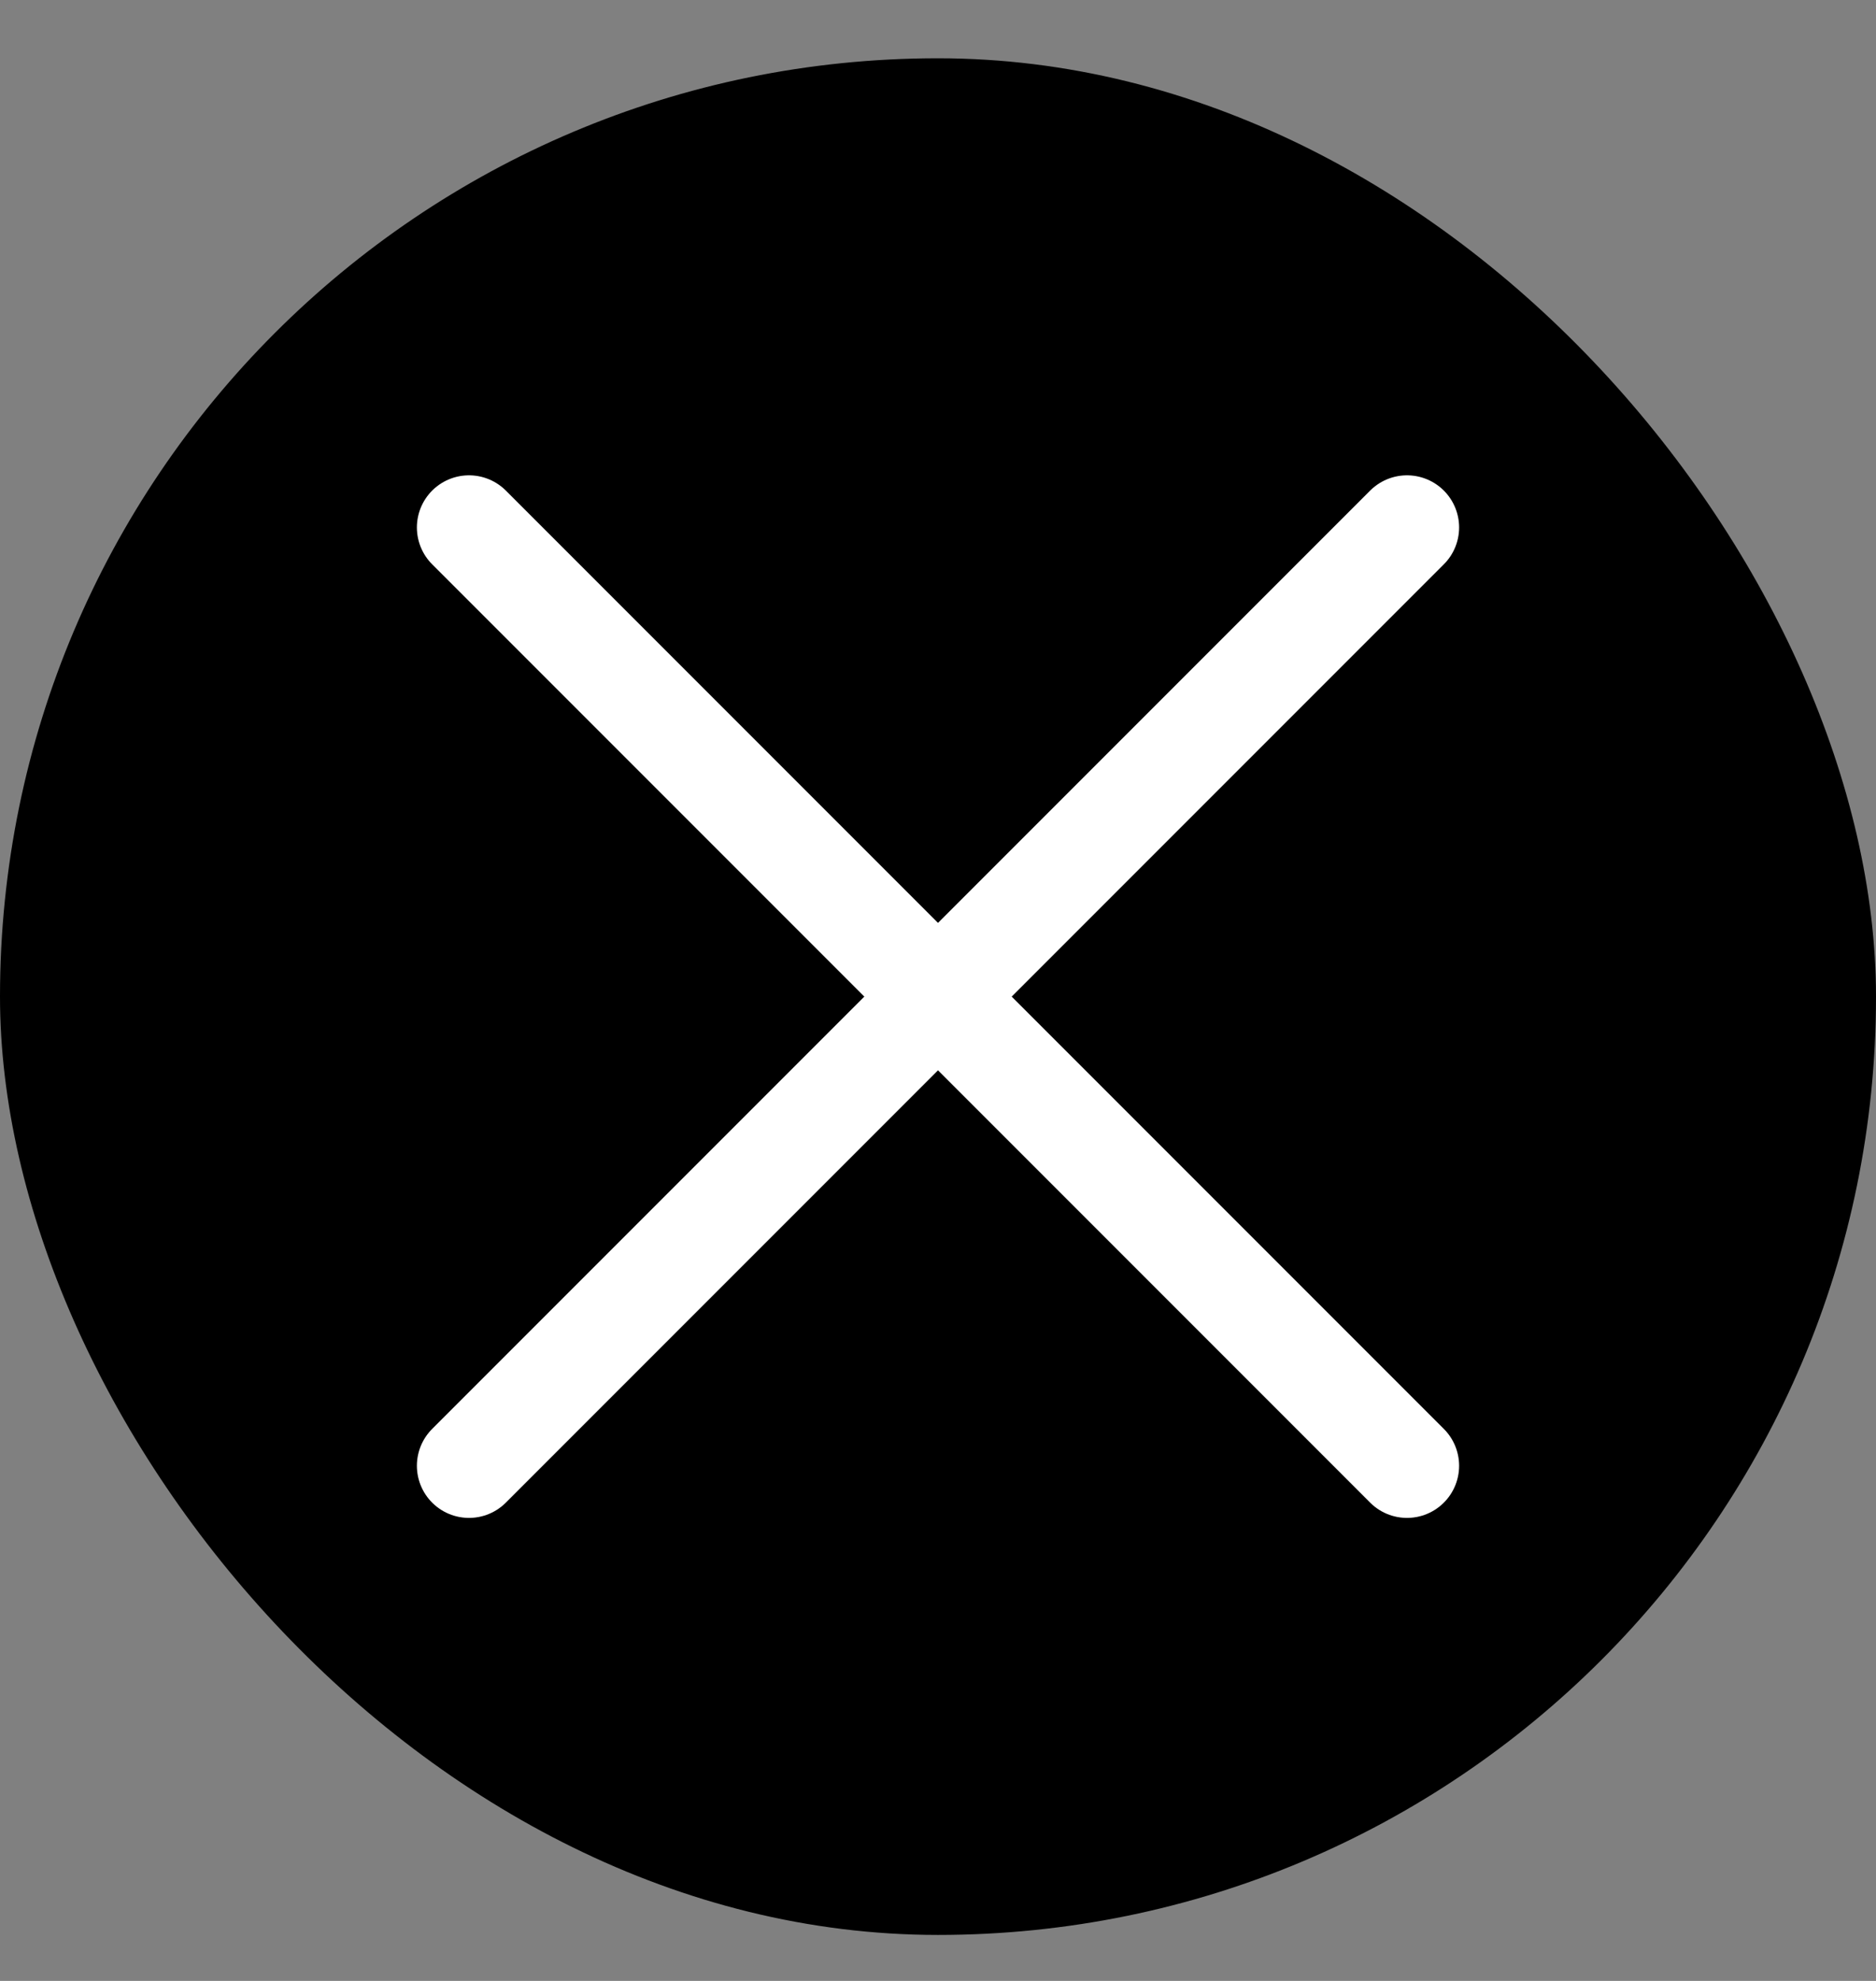 <svg width="18" height="19" viewBox="0 0 18 19" fill="none" xmlns="http://www.w3.org/2000/svg">
<rect x="0" y="0" width="18" height="19" fill="#808080" stroke="none"/>
<rect y="0.559" width="18" height="18" rx="9" fill="black"/>
<path d="M13.5 14.059L4.5 5.059" stroke="white" stroke-miterlimit="10" stroke-linecap="round"/>
<path d="M13.5 5.059L4.5 14.059" stroke="white" stroke-miterlimit="10" stroke-linecap="round"/>
</svg>
